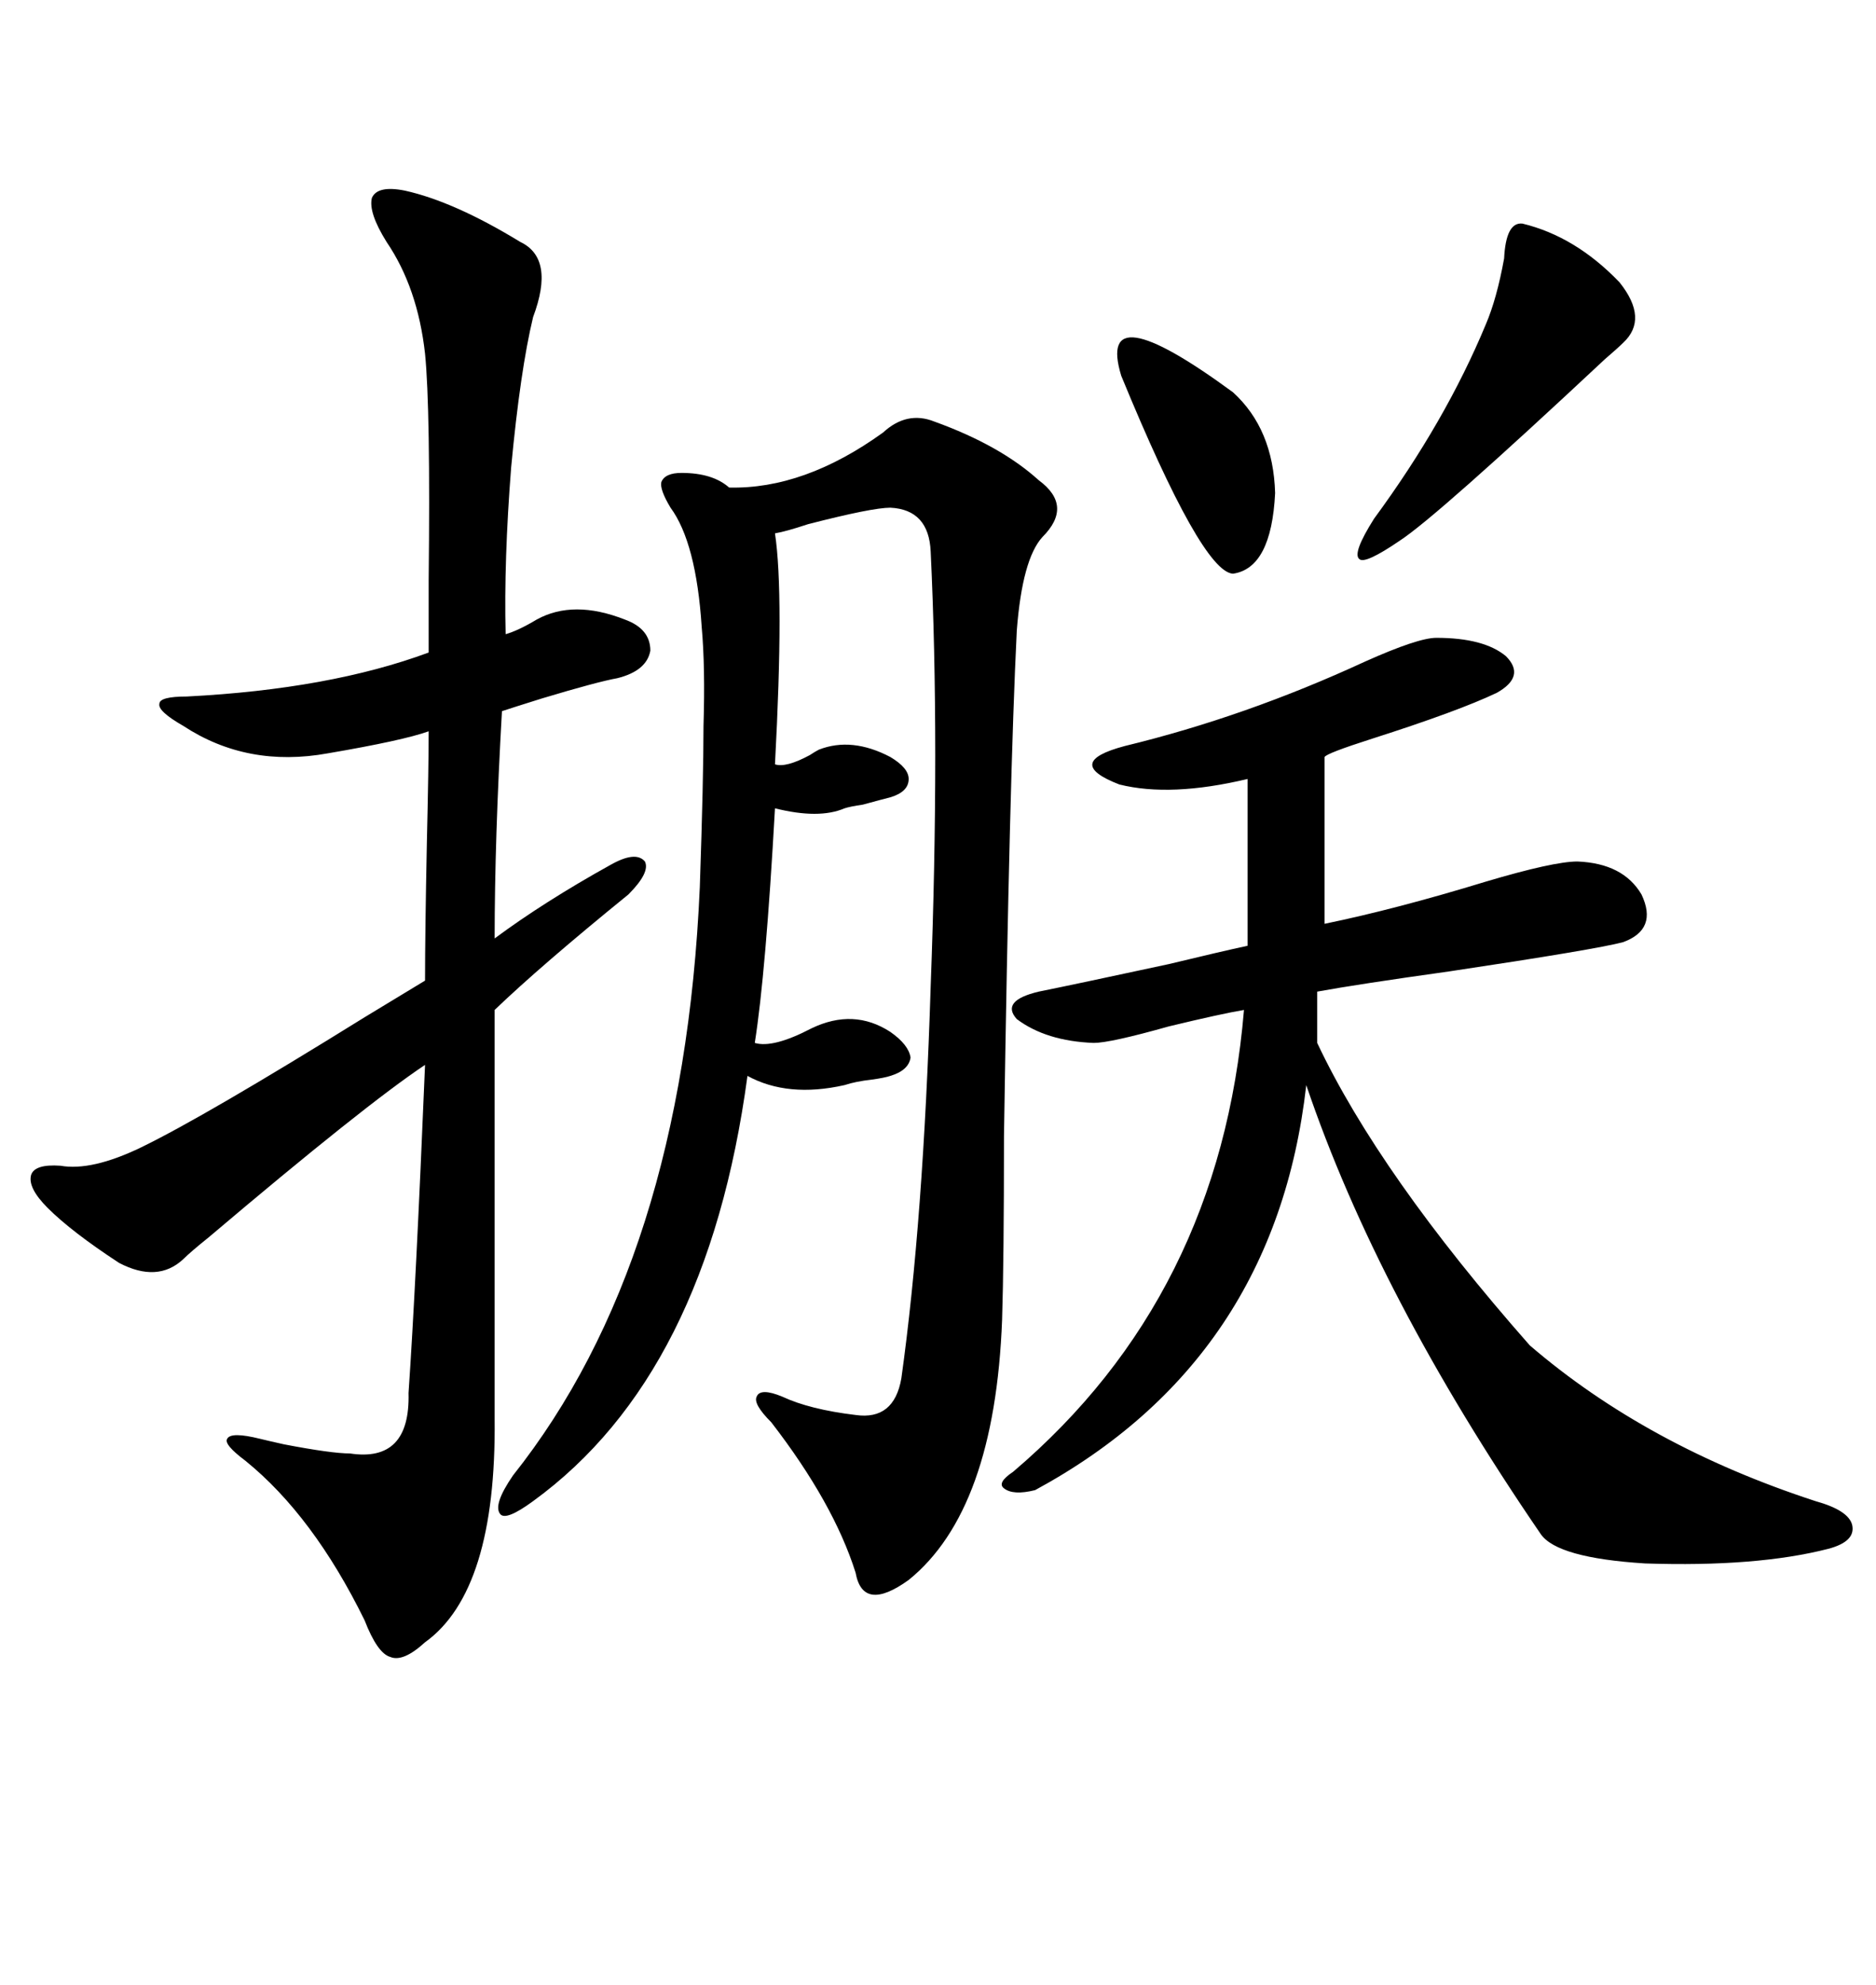 <svg xmlns="http://www.w3.org/2000/svg" xmlns:xlink="http://www.w3.org/1999/xlink" width="300" height="317.285"><path d="M64.75 30.47L64.75 30.47Q72.66 32.23 83.20 38.67L83.20 38.67Q88.77 41.31 85.25 50.68L85.25 50.68Q83.20 59.18 81.74 74.71L81.74 74.71Q80.57 89.65 80.86 101.37L80.86 101.37Q82.91 100.78 85.84 99.02L85.84 99.02Q91.70 95.80 99.90 99.02L99.90 99.02Q104.00 100.49 104.00 104.00L104.00 104.00Q103.42 107.23 98.73 108.40L98.73 108.40Q95.51 108.98 86.72 111.62L86.72 111.62Q82.03 113.09 80.27 113.67L80.27 113.67Q79.10 134.18 79.10 150L79.10 150Q87.01 144.14 97.56 138.28L97.56 138.28Q101.66 135.94 103.13 137.70L103.13 137.70Q104.00 139.45 100.49 142.97L100.49 142.97Q86.43 154.39 79.10 161.43L79.10 161.43L79.10 226.76Q79.39 254.30 67.97 262.50L67.97 262.50Q64.45 265.72 62.40 264.84L62.40 264.84Q60.35 264.26 58.30 258.98L58.30 258.98Q50.10 242.29 39.26 233.50L39.26 233.50Q35.74 230.86 36.33 229.98L36.33 229.98Q36.91 228.81 41.60 229.98L41.60 229.98Q42.77 230.27 45.41 230.86L45.41 230.86Q53.03 232.32 55.96 232.32L55.96 232.32Q65.63 233.79 65.33 222.66L65.33 222.66Q66.50 205.66 67.97 170.21L67.97 170.21Q58.30 176.66 33.40 197.75L33.40 197.75Q30.47 200.10 29.30 201.27L29.30 201.27Q25.20 205.08 19.04 201.86L19.04 201.86Q11.43 196.88 7.62 193.07L7.62 193.07Q4.39 189.84 4.98 187.79L4.98 187.79Q5.57 186.04 9.67 186.33L9.67 186.33Q14.65 187.21 22.56 183.40L22.56 183.40Q32.81 178.42 58.30 162.60L58.30 162.60Q65.04 158.50 67.97 156.74L67.97 156.74Q67.97 149.12 68.26 134.77L68.26 134.77Q68.55 122.46 68.55 116.89L68.55 116.89Q64.45 118.36 52.44 120.41L52.44 120.41Q39.55 122.75 29.30 116.02L29.30 116.02Q25.20 113.67 25.49 112.50L25.49 112.50Q25.49 111.33 29.88 111.33L29.88 111.33Q52.73 110.16 68.55 104.30L68.55 104.30Q68.55 100.78 68.55 92.87L68.55 92.87Q68.85 65.33 67.97 56.54L67.97 56.54Q66.80 46.00 61.82 38.67L61.82 38.67Q58.89 33.98 59.47 31.64L59.47 31.64Q60.35 29.59 64.75 30.47ZM141.21 69.14L141.21 69.14Q145.02 65.63 149.41 67.38L149.41 67.38Q159.96 71.19 166.11 76.76L166.11 76.76Q171.68 80.86 166.70 85.84L166.70 85.84Q163.48 89.36 162.60 100.78L162.60 100.78Q161.43 124.22 160.55 181.64L160.55 181.64Q160.55 201.56 160.25 210.94L160.25 210.94Q159.08 241.41 145.31 252.54L145.31 252.54Q137.99 257.81 136.82 251.37L136.82 251.37Q133.30 240.23 123.34 227.34L123.34 227.34Q120.41 224.41 121.00 223.24L121.00 223.24Q121.58 221.78 125.10 223.24L125.10 223.24Q129.49 225.29 136.82 226.17L136.82 226.17Q142.97 227.05 144.14 220.31L144.14 220.31Q147.66 195.12 148.83 157.62L148.83 157.62Q150.29 118.65 148.83 88.18L148.83 88.18Q148.54 81.45 142.38 81.15L142.38 81.15Q139.45 81.15 129.20 83.79L129.20 83.79Q125.68 84.96 123.93 85.25L123.93 85.25Q125.39 94.92 123.93 122.17L123.93 122.17Q125.68 122.75 129.49 120.70L129.49 120.70Q130.37 120.12 130.96 119.82L130.96 119.82Q136.23 117.77 142.38 121.00L142.38 121.00Q145.31 122.75 145.31 124.51L145.31 124.51Q145.31 126.56 142.38 127.44L142.38 127.44Q141.21 127.73 137.99 128.61L137.99 128.61Q135.94 128.91 135.06 129.20L135.06 129.20Q130.96 130.96 123.93 129.20L123.93 129.20Q122.46 155.57 120.70 166.70L120.70 166.70Q123.63 167.58 129.79 164.36L129.79 164.36Q136.52 161.13 142.38 164.94L142.38 164.94Q145.31 166.99 145.61 169.04L145.61 169.04Q145.31 171.09 142.38 171.97L142.38 171.97Q141.50 172.27 139.45 172.56L139.45 172.56Q136.82 172.85 135.06 173.44L135.06 173.44Q125.98 175.49 119.53 171.97L119.53 171.97Q113.09 219.73 85.25 239.94L85.25 239.94Q80.86 243.16 79.98 241.99L79.98 241.99Q78.81 240.53 82.03 235.84L82.03 235.84Q109.28 201.56 111.91 141.80L111.91 141.80Q112.50 124.51 112.50 116.02L112.50 116.02Q112.79 106.64 112.21 100.20L112.21 100.20Q111.33 86.72 107.23 81.15L107.23 81.15Q105.47 78.22 105.76 77.05L105.76 77.05Q106.35 75.59 108.98 75.59L108.98 75.59Q113.96 75.59 116.60 77.93L116.60 77.93Q128.61 78.22 141.21 69.14ZM229.69 101.95L229.69 101.95Q237.30 101.95 240.82 104.88L240.82 104.88Q244.04 108.11 239.36 110.74L239.36 110.74Q233.20 113.67 219.43 118.07L219.43 118.07Q212.11 120.41 211.82 121.00L211.82 121.00L211.82 147.66Q223.24 145.31 237.60 140.92L237.60 140.92Q248.44 137.70 252.25 137.70L252.25 137.70Q259.57 137.99 262.50 142.97L262.50 142.97Q265.14 148.54 259.57 150.59L259.57 150.59Q255.18 151.76 231.74 155.27L231.74 155.27Q217.09 157.32 210.64 158.50L210.64 158.50L210.64 166.70Q220.61 187.79 244.63 215.04L244.63 215.04Q263.38 231.15 290.33 239.94L290.33 239.94Q295.61 241.41 296.19 243.75L296.19 243.75Q296.78 246.39 292.38 247.56L292.38 247.56Q280.96 250.49 263.09 249.90L263.09 249.90Q249.02 249.02 246.39 245.21L246.39 245.21Q220.31 207.13 208.89 173.44L208.89 173.44Q203.91 217.38 165.53 238.18L165.53 238.18Q162.01 239.06 160.55 237.89L160.55 237.89Q159.38 237.01 162.01 235.25L162.01 235.25Q195.12 207.13 198.93 161.43L198.93 161.43Q195.41 162.01 186.91 164.06L186.91 164.06Q177.54 166.70 174.90 166.70L174.90 166.70Q167.29 166.41 162.60 162.89L162.60 162.89Q159.96 159.96 166.11 158.50L166.11 158.50Q171.97 157.32 186.91 154.10L186.91 154.10Q195.41 152.05 199.51 151.17L199.51 151.17L199.51 124.51Q187.21 127.44 179.00 125.39L179.00 125.39Q169.92 121.88 179.88 119.24L179.88 119.24Q199.22 114.55 218.26 105.76L218.26 105.76Q226.76 101.95 229.69 101.95ZM243.46 35.74L243.46 35.74Q251.95 37.79 258.98 45.12L258.98 45.12Q263.67 50.98 259.57 54.79L259.57 54.79Q258.69 55.66 256.64 57.42L256.64 57.42Q229.69 82.62 223.83 86.43L223.83 86.43Q218.26 90.23 217.38 89.36L217.38 89.36Q216.21 88.48 219.73 82.91L219.73 82.91Q231.15 67.38 237.60 51.86L237.60 51.86Q239.36 47.75 240.53 41.31L240.53 41.31Q240.82 35.45 243.46 35.74ZM179.30 60.06L179.30 60.06Q175.20 46.58 197.17 62.70L197.17 62.70Q203.61 68.55 203.91 78.81L203.91 78.81Q203.32 90.82 197.17 91.70L197.17 91.70Q192.19 91.41 179.30 60.06Z"/></svg>